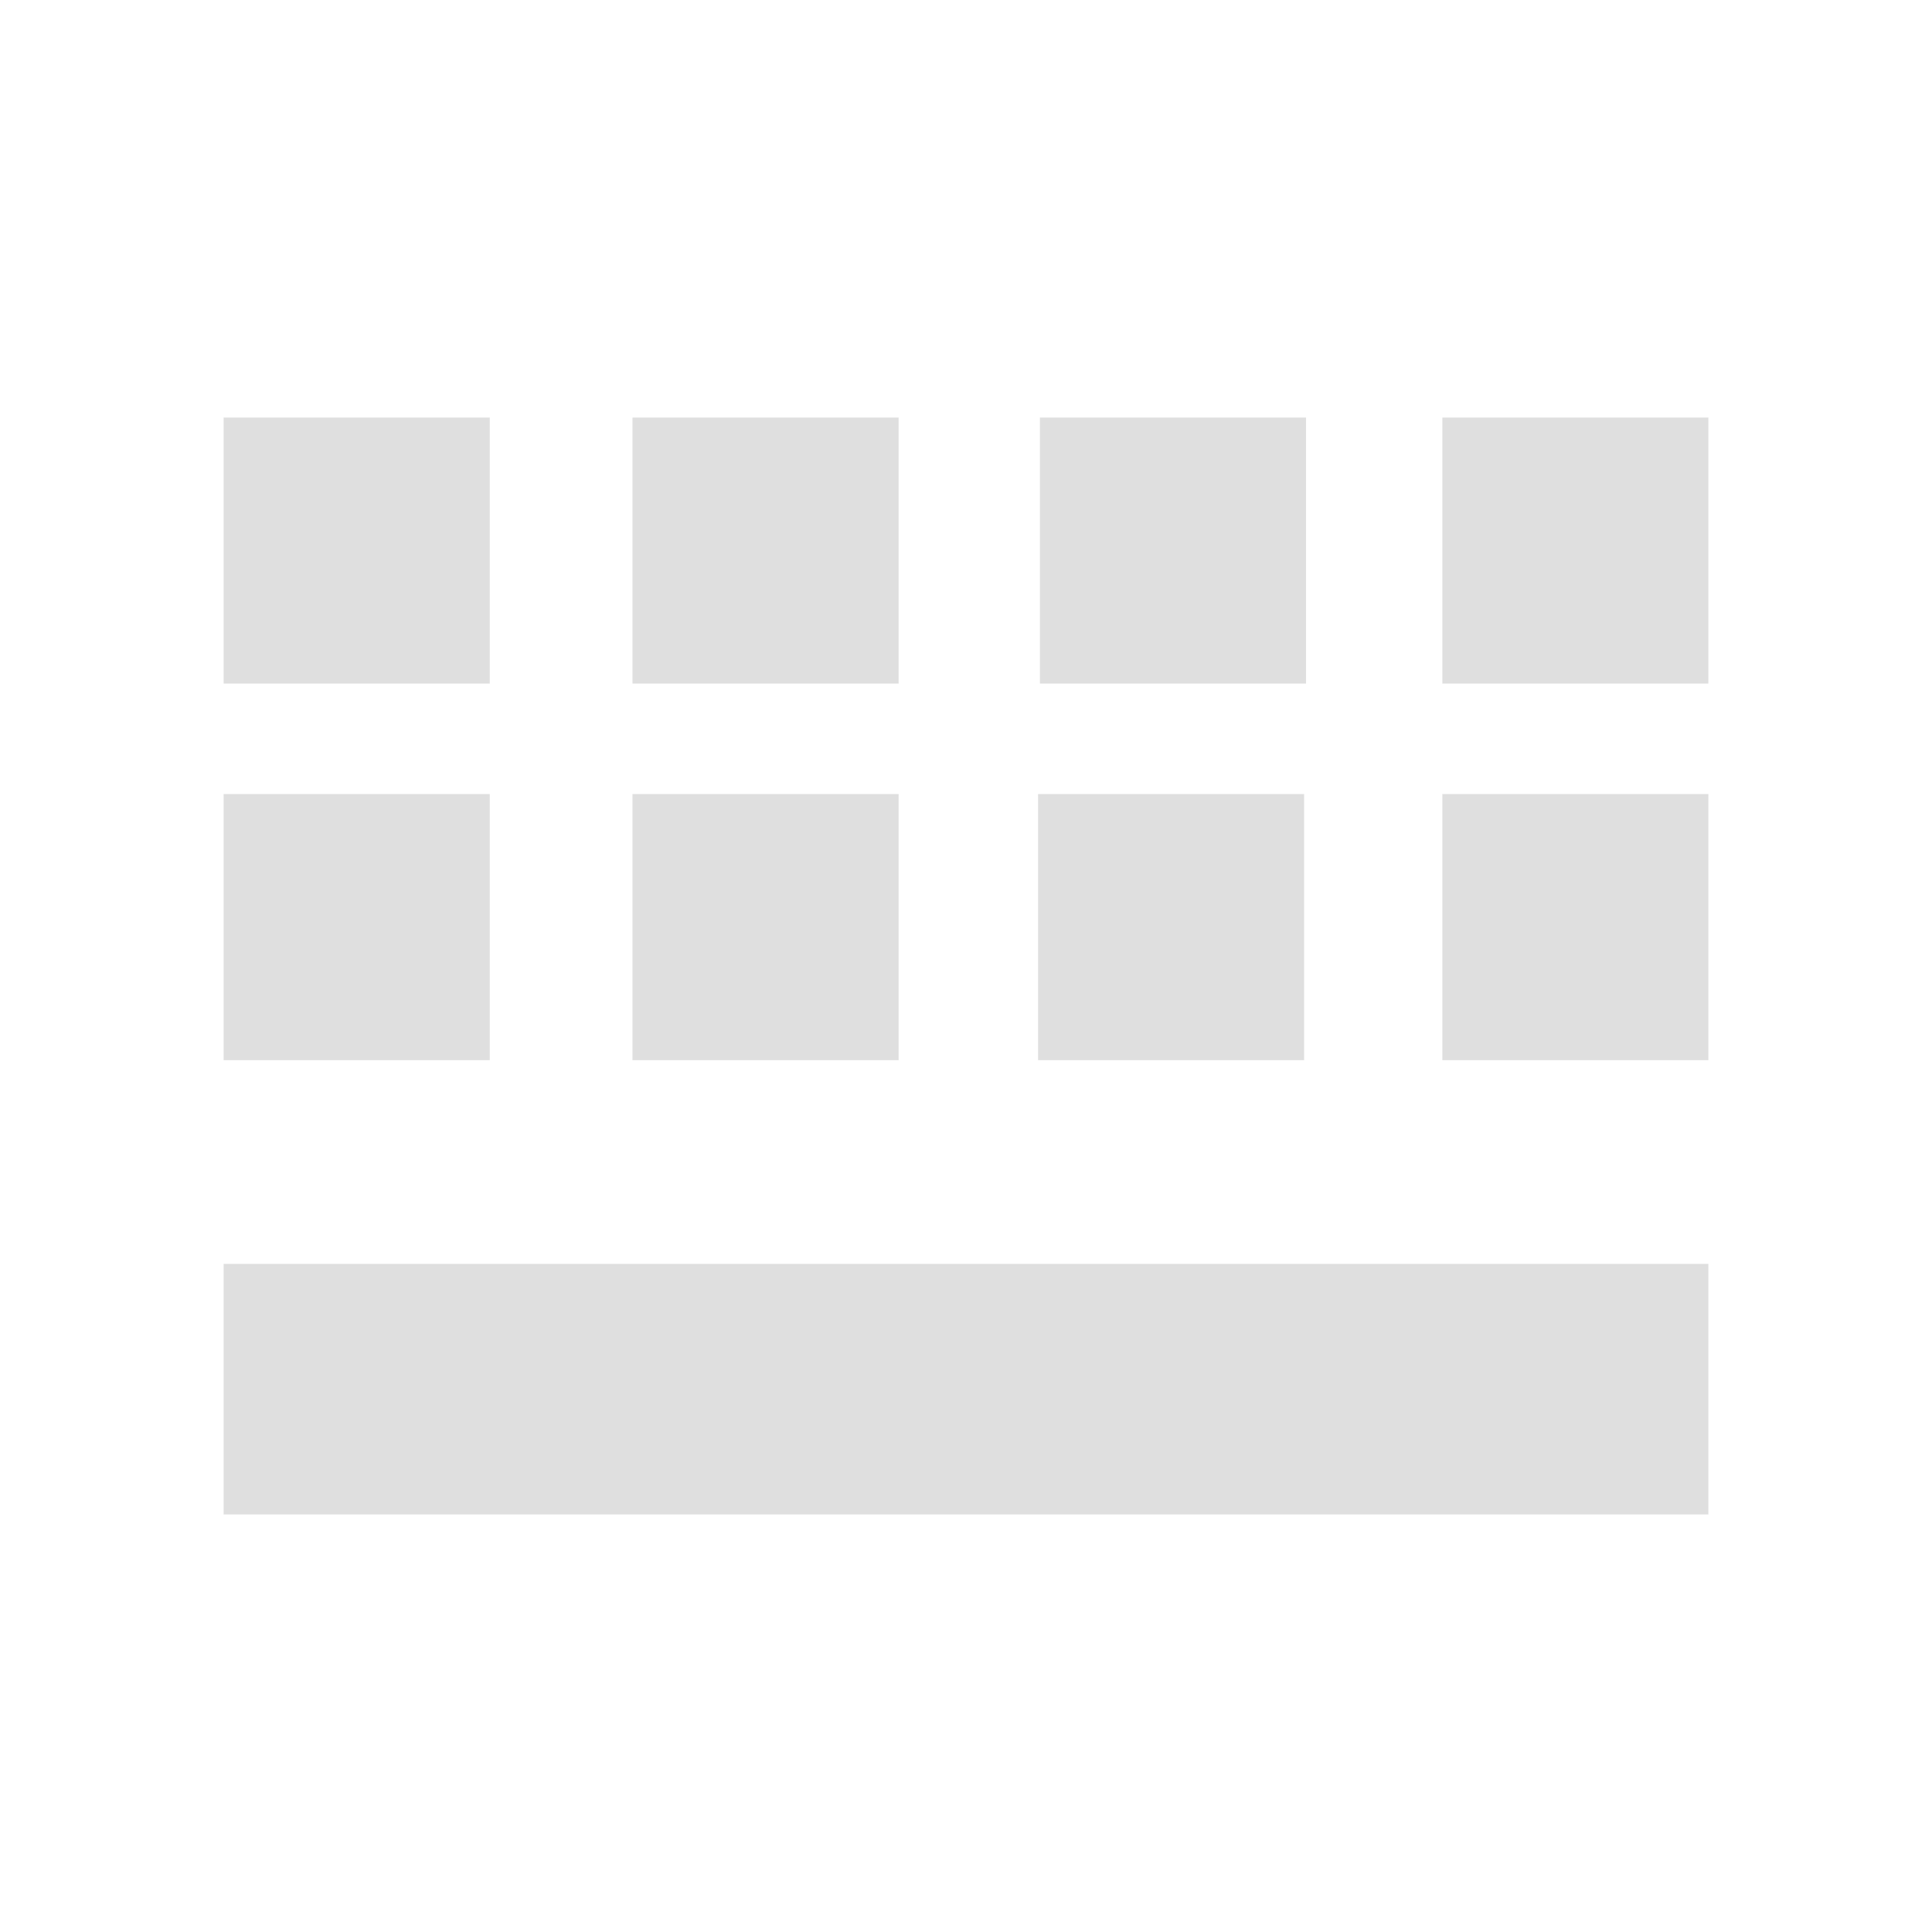 <svg xmlns="http://www.w3.org/2000/svg" style="fill-rule:evenodd;clip-rule:evenodd;stroke-linejoin:round;stroke-miterlimit:2" width="100%" height="100%" viewBox="0 0 16 16" xml:space="preserve">
 <defs>
  <style id="current-color-scheme" type="text/css">
   .ColorScheme-Text { color:#dfdfdf; } .ColorScheme-Highlight { color:#4285f4; } .ColorScheme-NeutralText { color:#ff9800; } .ColorScheme-PositiveText { color:#4caf50; } .ColorScheme-NegativeText { color:#f44336; }
  </style>
 </defs>
 <path style="fill:currentColor;" class="ColorScheme-Text" d="M11.945,3.458l2.203,0l0,2.203l-2.203,0l0,-2.203Zm-6.707,0l2.204,0l0,2.203l-2.204,0l0,-2.203Zm3.374,0l2.204,0l0,2.203l-2.204,0l0,-2.203Zm-6.76,0l2.204,0l0,2.203l-2.204,0l0,-2.203Zm6.745,3.118l2.203,0l0,2.204l-2.203,0l0,-2.204Zm3.348,0l2.203,0l0,2.204l-2.203,0l0,-2.204Zm-6.707,0l2.204,0l0,2.204l-2.204,0l0,-2.204Zm-3.386,0l2.204,0l0,2.204l-2.204,0l0,-2.204Zm0,3.891l12.296,0l0,2.075l-12.296,0l0,-2.075Z"/>
</svg>
